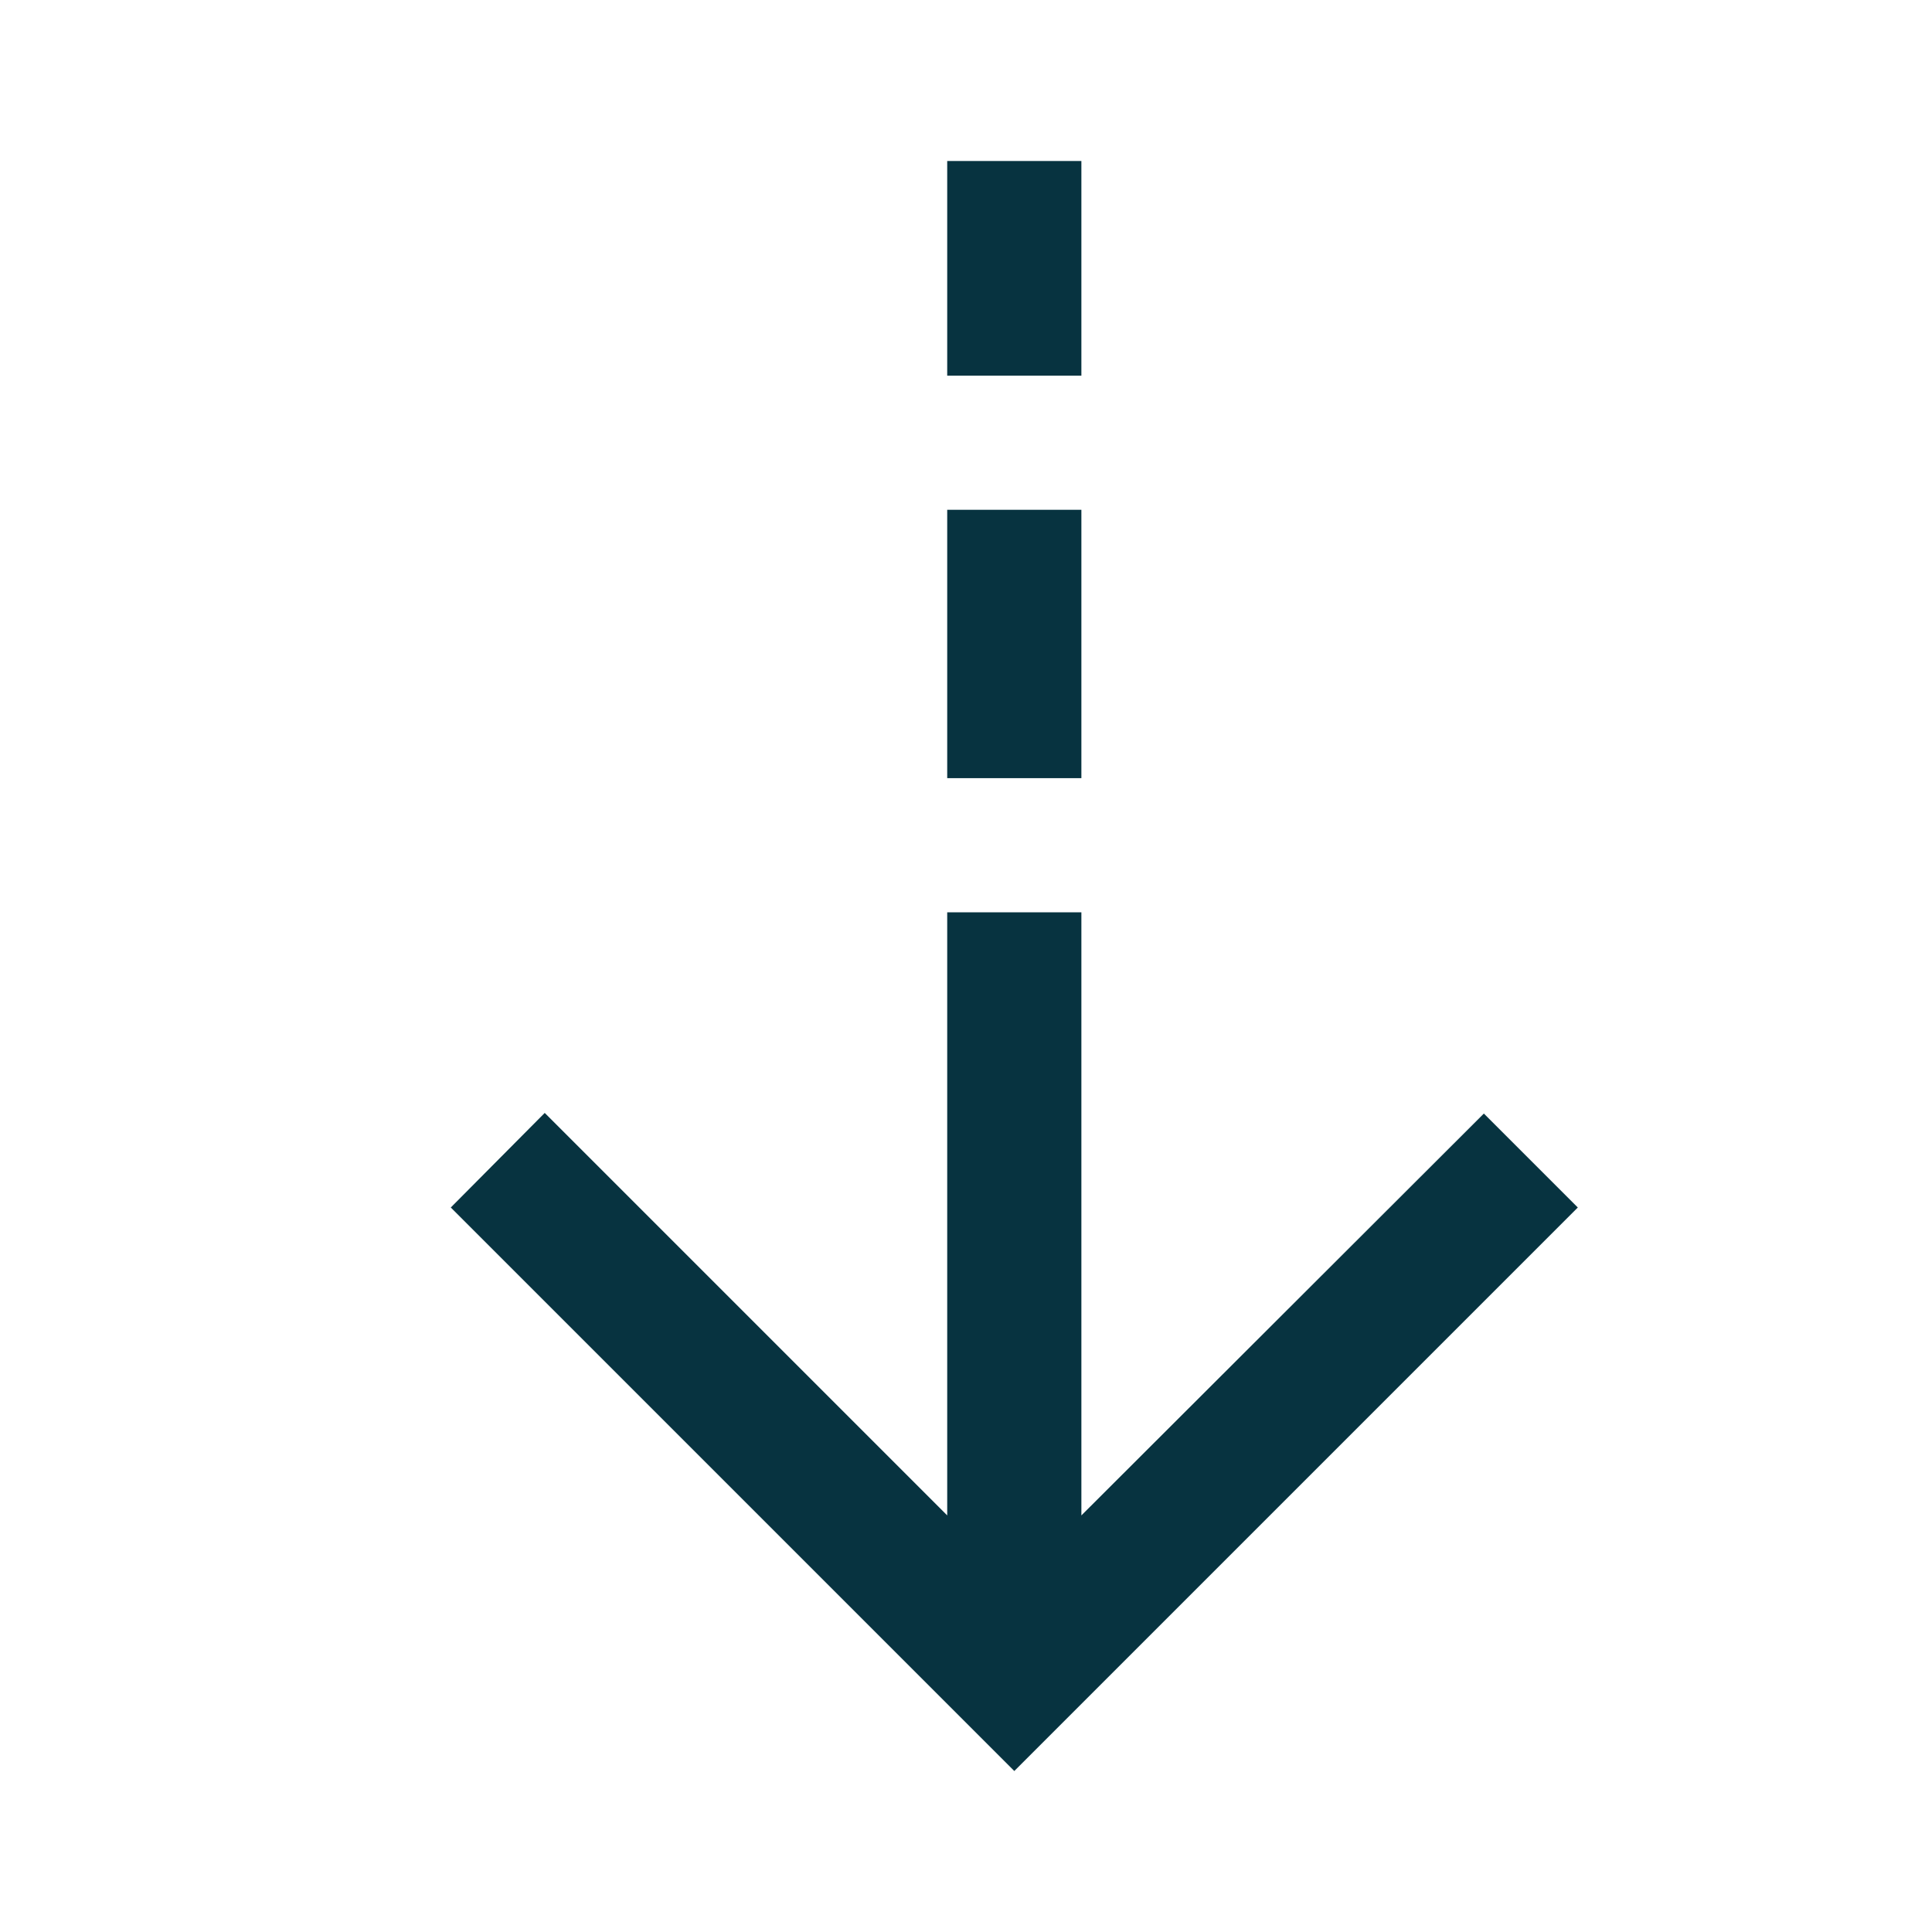 <svg width="40" height="40" viewBox="0 0 40 40" fill="none" xmlns="http://www.w3.org/2000/svg">
<g id="Icon">
<path id="Vector" d="M21 36.667L9.333 25L11.278 23.042L19.611 31.375V18.889H22.389V31.375L30.722 23.055L32.667 25L21 36.667ZM19.611 16.111V10.555H22.389V16.111H19.611ZM19.611 7.778V3.333H22.389V7.778H19.611Z" fill="#073340"/>
</g>
</svg>
